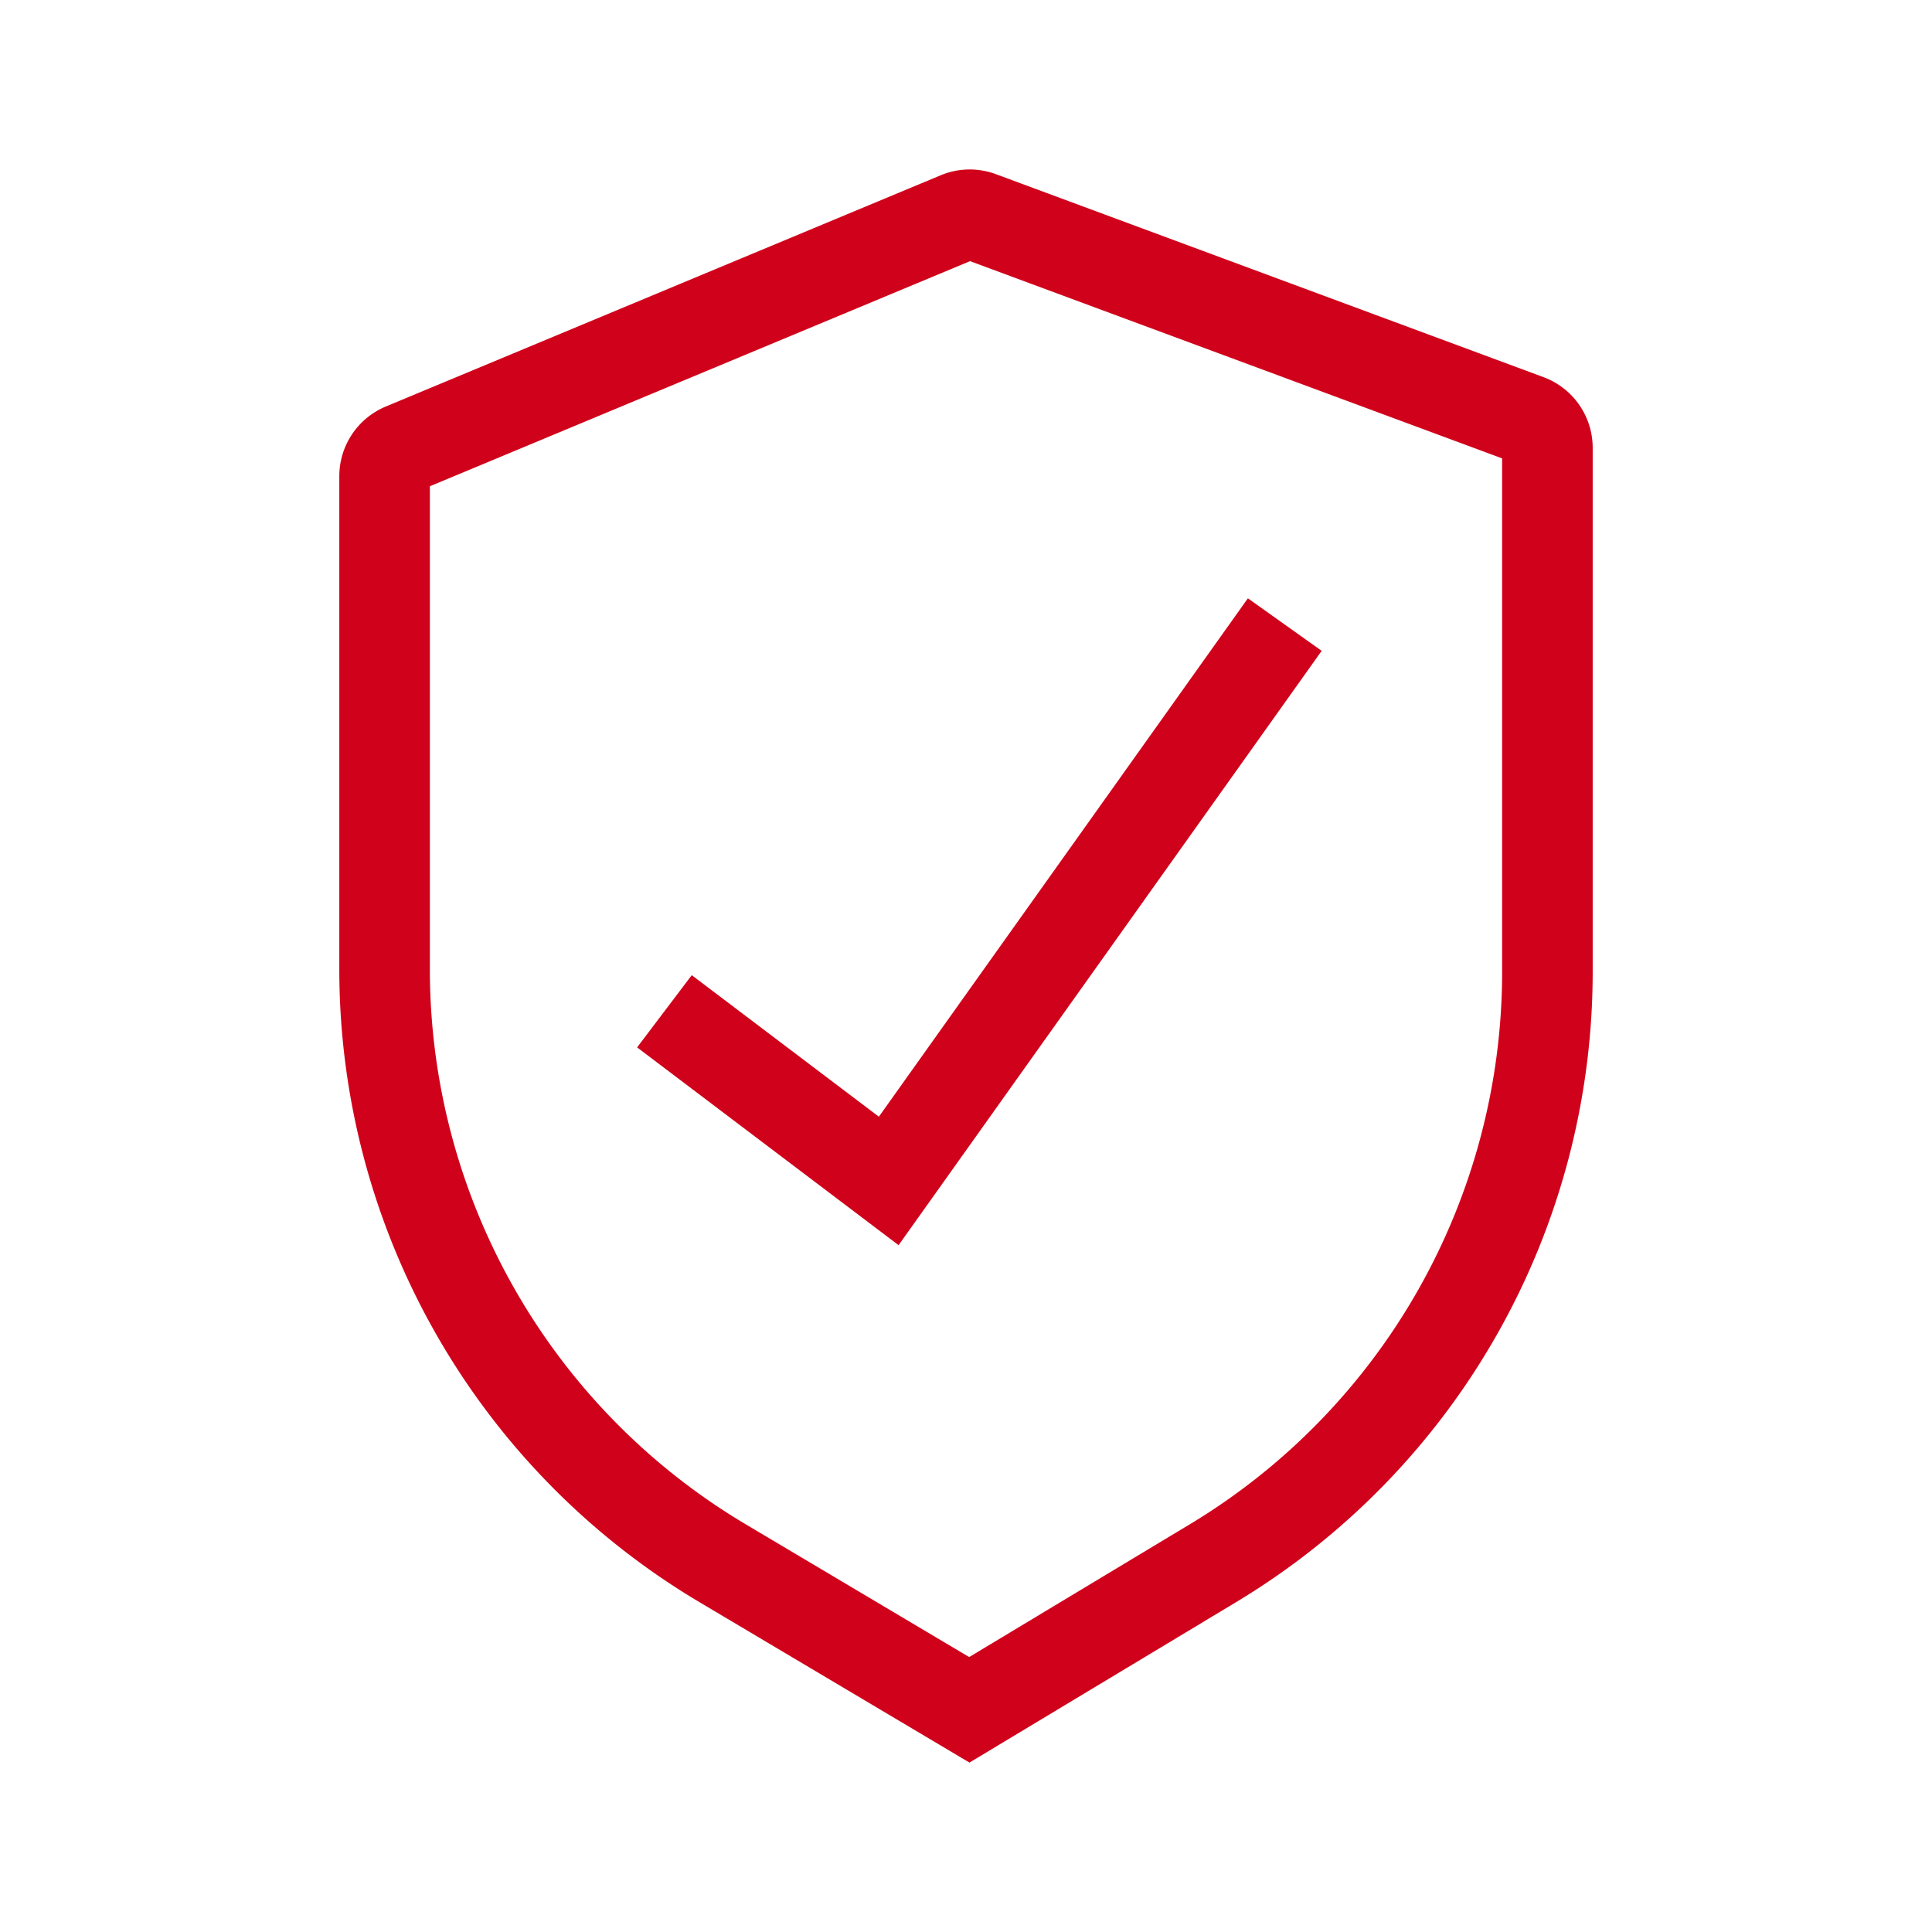 <svg xmlns="http://www.w3.org/2000/svg" width="800px" height="800px" viewBox="0 0 64 64" stroke-width="3" stroke="#D0021B" fill="none"><g id="SVGRepo_bgCarrier" stroke-width="0"></g><g id="SVGRepo_tracerCarrier" stroke-linecap="round" stroke-linejoin="round"></g><g id="SVGRepo_iconCarrier"><path d="M31.74,7.19,13.36,14.85a1,1,0,0,0-.62.93V32.11h0A22.89,22.89,0,0,0,23.93,51.78l8.18,4.86,8.06-4.85a22.87,22.87,0,0,0,11.09-19.6V14.84a1,1,0,0,0-.65-.94L32.48,7.18A1,1,0,0,0,31.74,7.19Z"></path><polyline points="22.01 33.5 29.44 39.12 42.56 20.69"></polyline></g></svg>